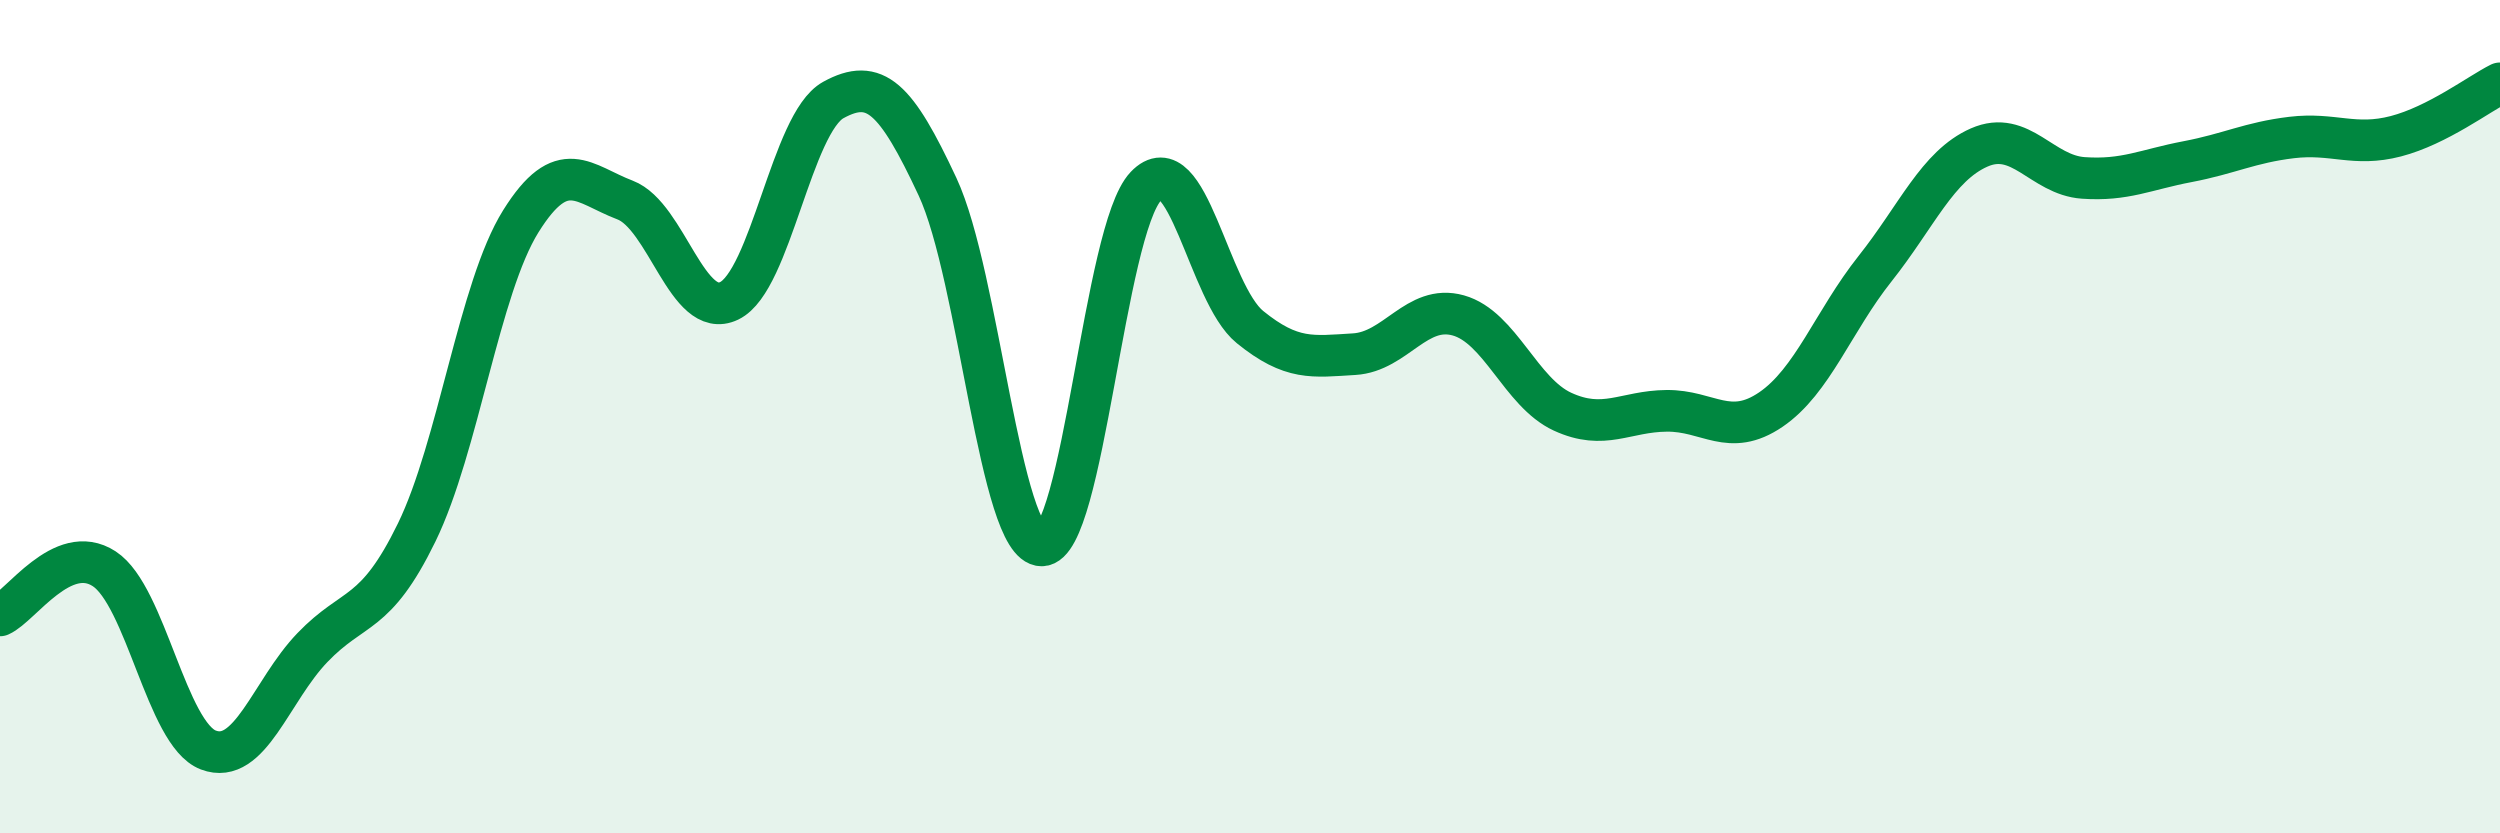 
    <svg width="60" height="20" viewBox="0 0 60 20" xmlns="http://www.w3.org/2000/svg">
      <path
        d="M 0,14.77 C 0.5,14.55 1.5,13 2.5,13.65 C 3.5,14.3 4,17.62 5,18 C 6,18.38 6.5,16.58 7.5,15.54 C 8.5,14.5 9,14.83 10,12.78 C 11,10.73 11.5,6.91 12.5,5.31 C 13.5,3.71 14,4.42 15,4.8 C 16,5.18 16.5,7.7 17.5,7.22 C 18.5,6.74 19,2.95 20,2.4 C 21,1.85 21.5,2.34 22.5,4.48 C 23.5,6.62 24,13.09 25,13.09 C 26,13.09 26.5,5.52 27.5,4.47 C 28.5,3.42 29,7.04 30,7.85 C 31,8.66 31.5,8.56 32.5,8.5 C 33.5,8.44 34,7.29 35,7.57 C 36,7.85 36.5,9.42 37.5,9.88 C 38.5,10.34 39,9.87 40,9.86 C 41,9.85 41.5,10.51 42.5,9.83 C 43.5,9.15 44,7.71 45,6.45 C 46,5.19 46.5,3.98 47.5,3.54 C 48.5,3.1 49,4.2 50,4.27 C 51,4.34 51.5,4.07 52.5,3.88 C 53.5,3.69 54,3.42 55,3.3 C 56,3.18 56.5,3.53 57.5,3.27 C 58.5,3.01 59.5,2.25 60,2L60 20L0 20Z"
        fill="#008740"
        opacity="0.1"
        stroke-linecap="round"
        stroke-linejoin="round"
      />
      <path
        d="M 0,14.77 C 0.5,14.55 1.5,13 2.5,13.65 C 3.5,14.3 4,17.62 5,18 C 6,18.38 6.5,16.58 7.5,15.54 C 8.5,14.5 9,14.83 10,12.78 C 11,10.73 11.5,6.91 12.5,5.31 C 13.5,3.71 14,4.42 15,4.8 C 16,5.18 16.5,7.7 17.5,7.22 C 18.5,6.74 19,2.95 20,2.4 C 21,1.85 21.5,2.34 22.5,4.48 C 23.5,6.62 24,13.09 25,13.09 C 26,13.09 26.5,5.52 27.5,4.47 C 28.5,3.42 29,7.04 30,7.85 C 31,8.66 31.5,8.56 32.5,8.5 C 33.5,8.44 34,7.29 35,7.57 C 36,7.85 36.5,9.42 37.5,9.88 C 38.5,10.34 39,9.87 40,9.86 C 41,9.85 41.5,10.51 42.5,9.83 C 43.5,9.15 44,7.71 45,6.45 C 46,5.19 46.5,3.98 47.5,3.54 C 48.5,3.1 49,4.2 50,4.27 C 51,4.34 51.5,4.07 52.5,3.88 C 53.5,3.69 54,3.42 55,3.3 C 56,3.18 56.5,3.53 57.5,3.27 C 58.5,3.01 59.5,2.25 60,2"
        stroke="#008740"
        stroke-width="1"
        fill="none"
        stroke-linecap="round"
        stroke-linejoin="round"
      />
    </svg>
  